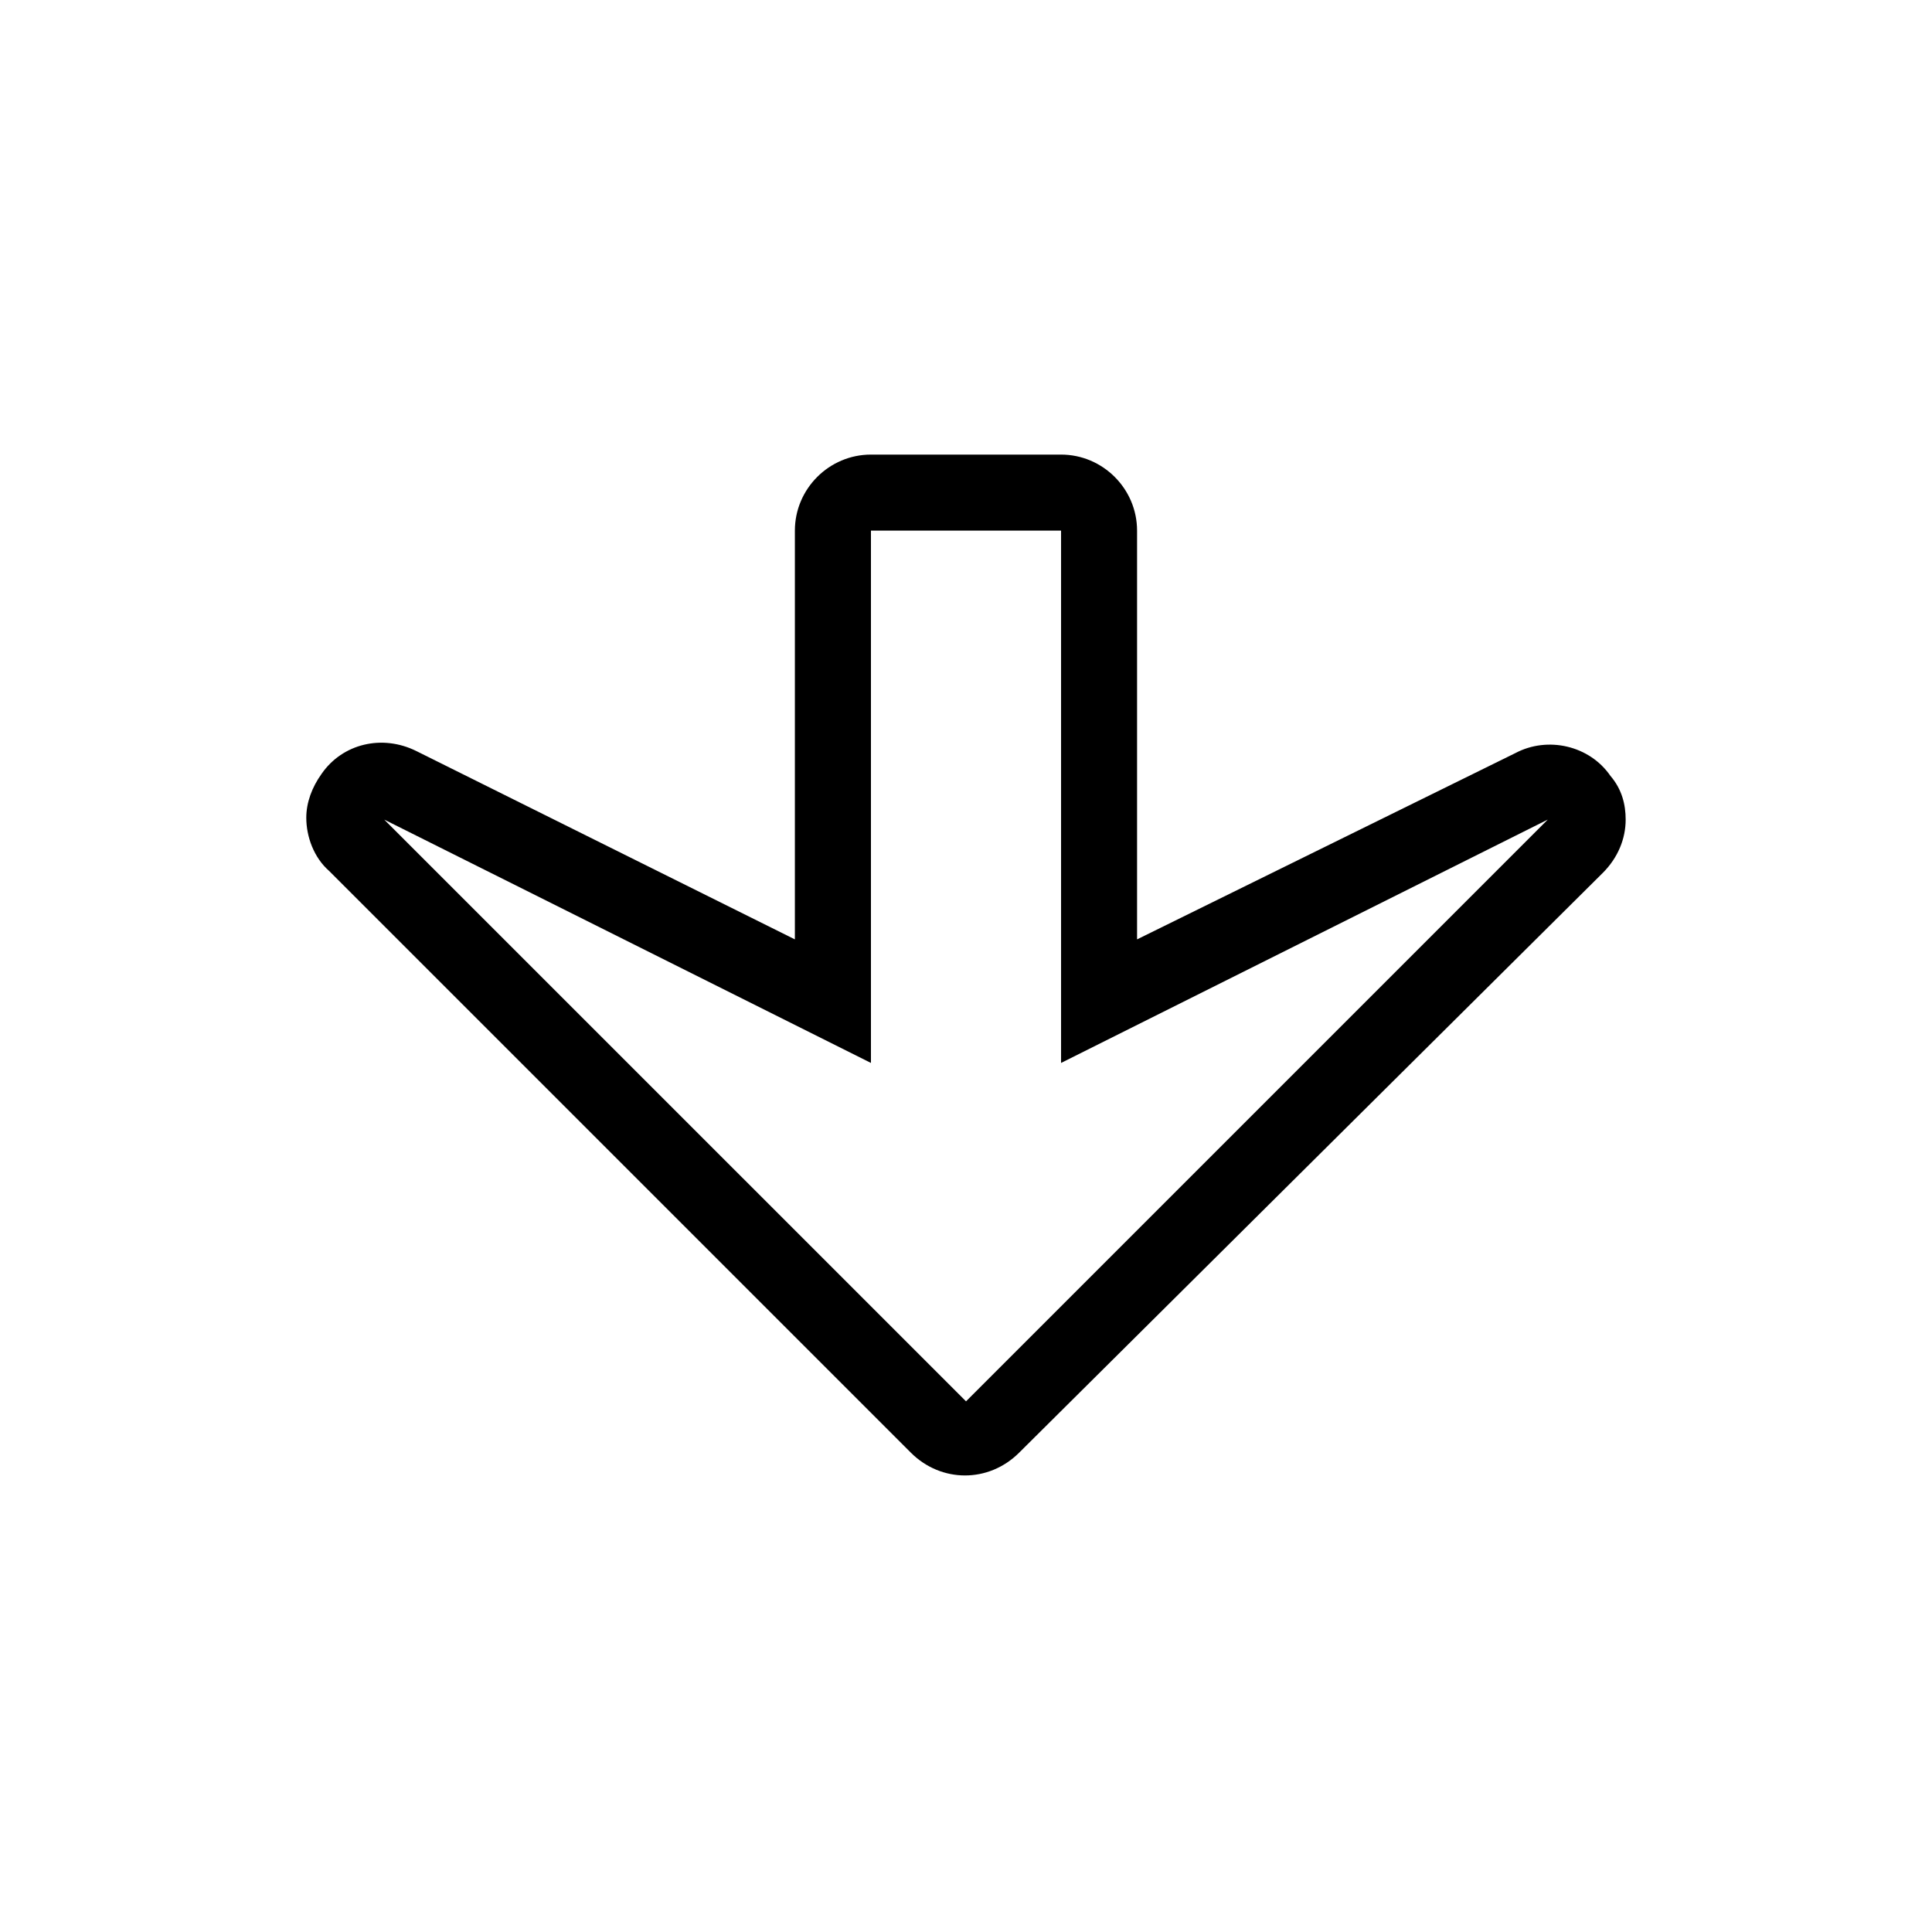 <?xml version="1.0" encoding="UTF-8"?>
<!-- The Best Svg Icon site in the world: iconSvg.co, Visit us! https://iconsvg.co -->
<svg fill="#000000" width="800px" height="800px" version="1.1" viewBox="144 144 512 512" xmlns="http://www.w3.org/2000/svg">
 <path d="m568.77 375.31c4.031-4.031 6.047-9.07 6.047-14.105 0-4.031-1.008-8.062-4.031-11.586-5.543-8.062-16.625-10.578-25.191-6.047l-100.26 49.371v-108.32c0-11.082-9.07-20.152-20.152-20.152h-50.379c-11.082 0-20.152 9.07-20.152 20.152v108.32l-100.26-49.879c-9.07-4.535-19.648-2.016-25.191 6.047-2.519 3.527-4.031 7.559-4.031 11.586 0 5.039 2.016 10.578 6.047 14.105l154.16 154.16c8.062 8.062 20.656 8.062 28.719 0zm-322.94-14.105 128.98 64.484v-141.07h50.383v141.07l128.98-64.488-154.17 154.17z"/>
</svg>
